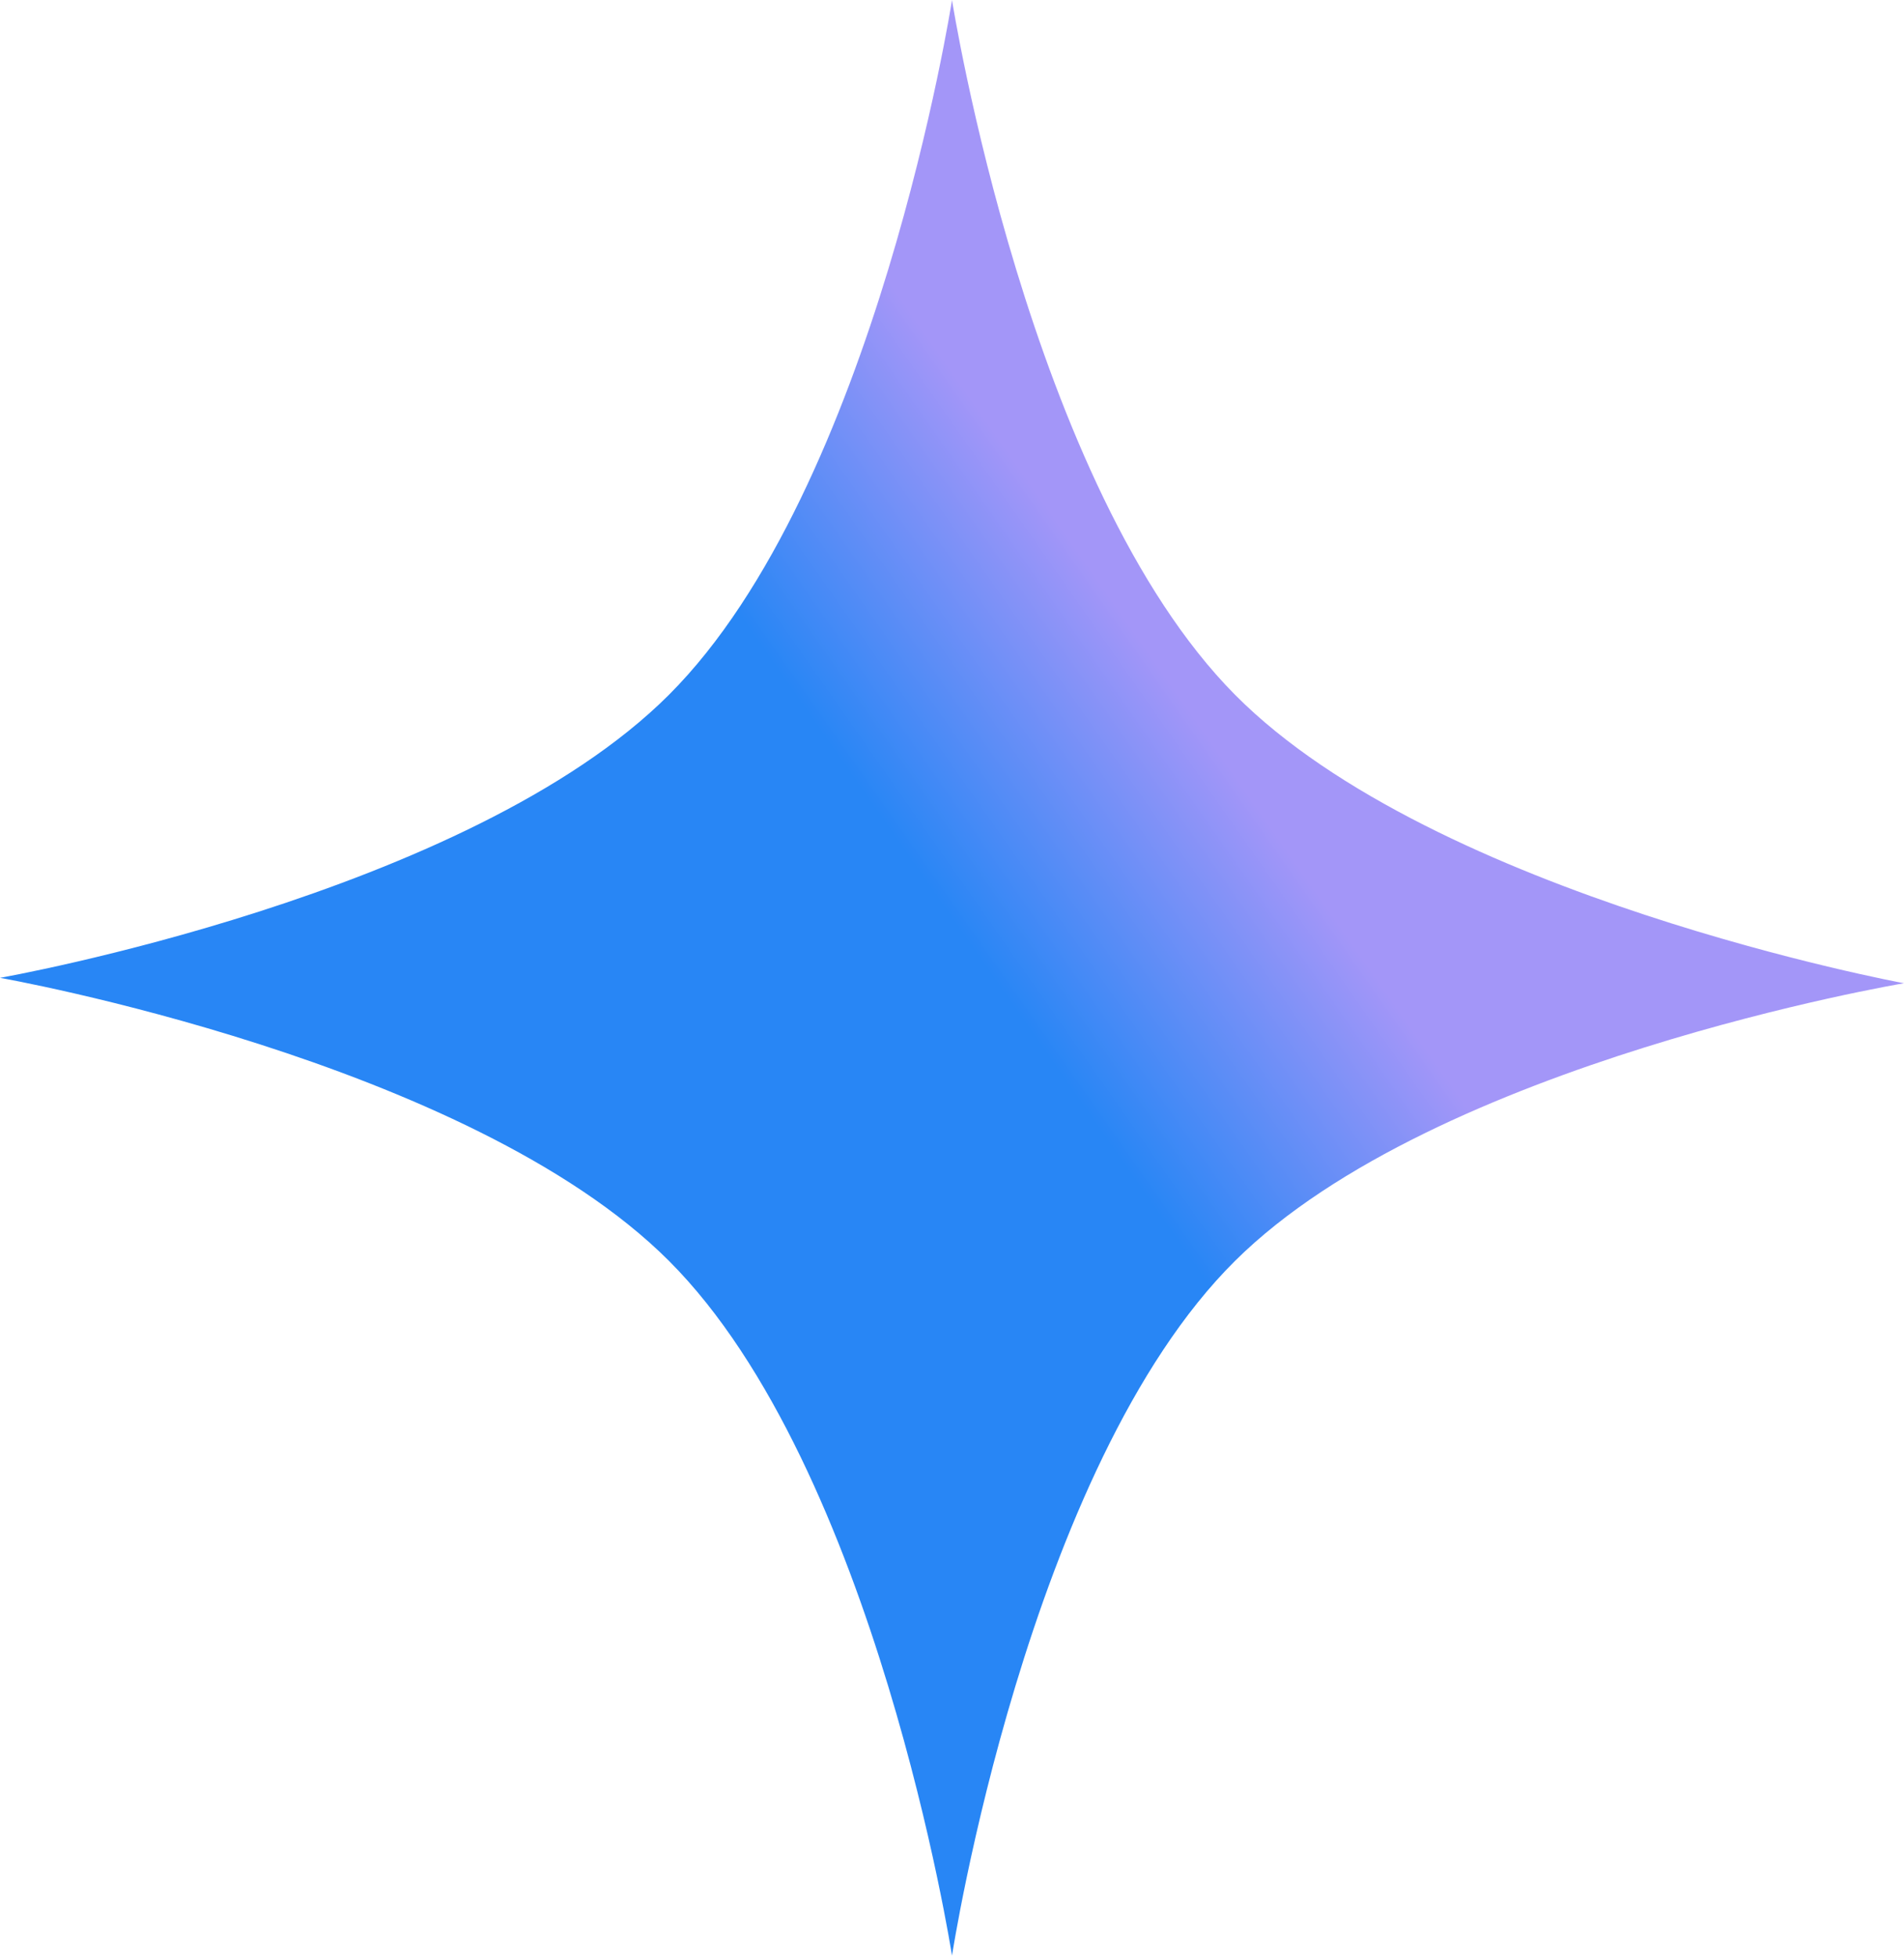 <?xml version="1.0" encoding="utf-8"?>
<svg xmlns="http://www.w3.org/2000/svg" fill="none" height="100%" overflow="visible" preserveAspectRatio="none" style="display: block;" viewBox="0 0 37 38" width="100%">
<path d="M13 13.5C17.025 9.474 18.5 0 18.5 0C18.5 0 19.991 9.458 24 13.5C27.893 17.425 37 19.105 37 19.105C37 19.105 27.902 20.629 24 24.5C19.958 28.509 18.5 38 18.5 38C18.5 38 17.025 28.526 13 24.5C9.102 20.602 0 19 0 19C0 19 9.102 17.398 13 13.5Z" fill="url(#paint0_linear_0_3411)" id="Rectangle 4173"/>
<defs>
<linearGradient gradientUnits="userSpaceOnUse" id="paint0_linear_0_3411" x1="20" x2="25" y1="20" y2="16.5">
<stop stop-color="#2886F5"/>
<stop offset="1" stop-color="#A396F8"/>
</linearGradient>
</defs>
</svg>